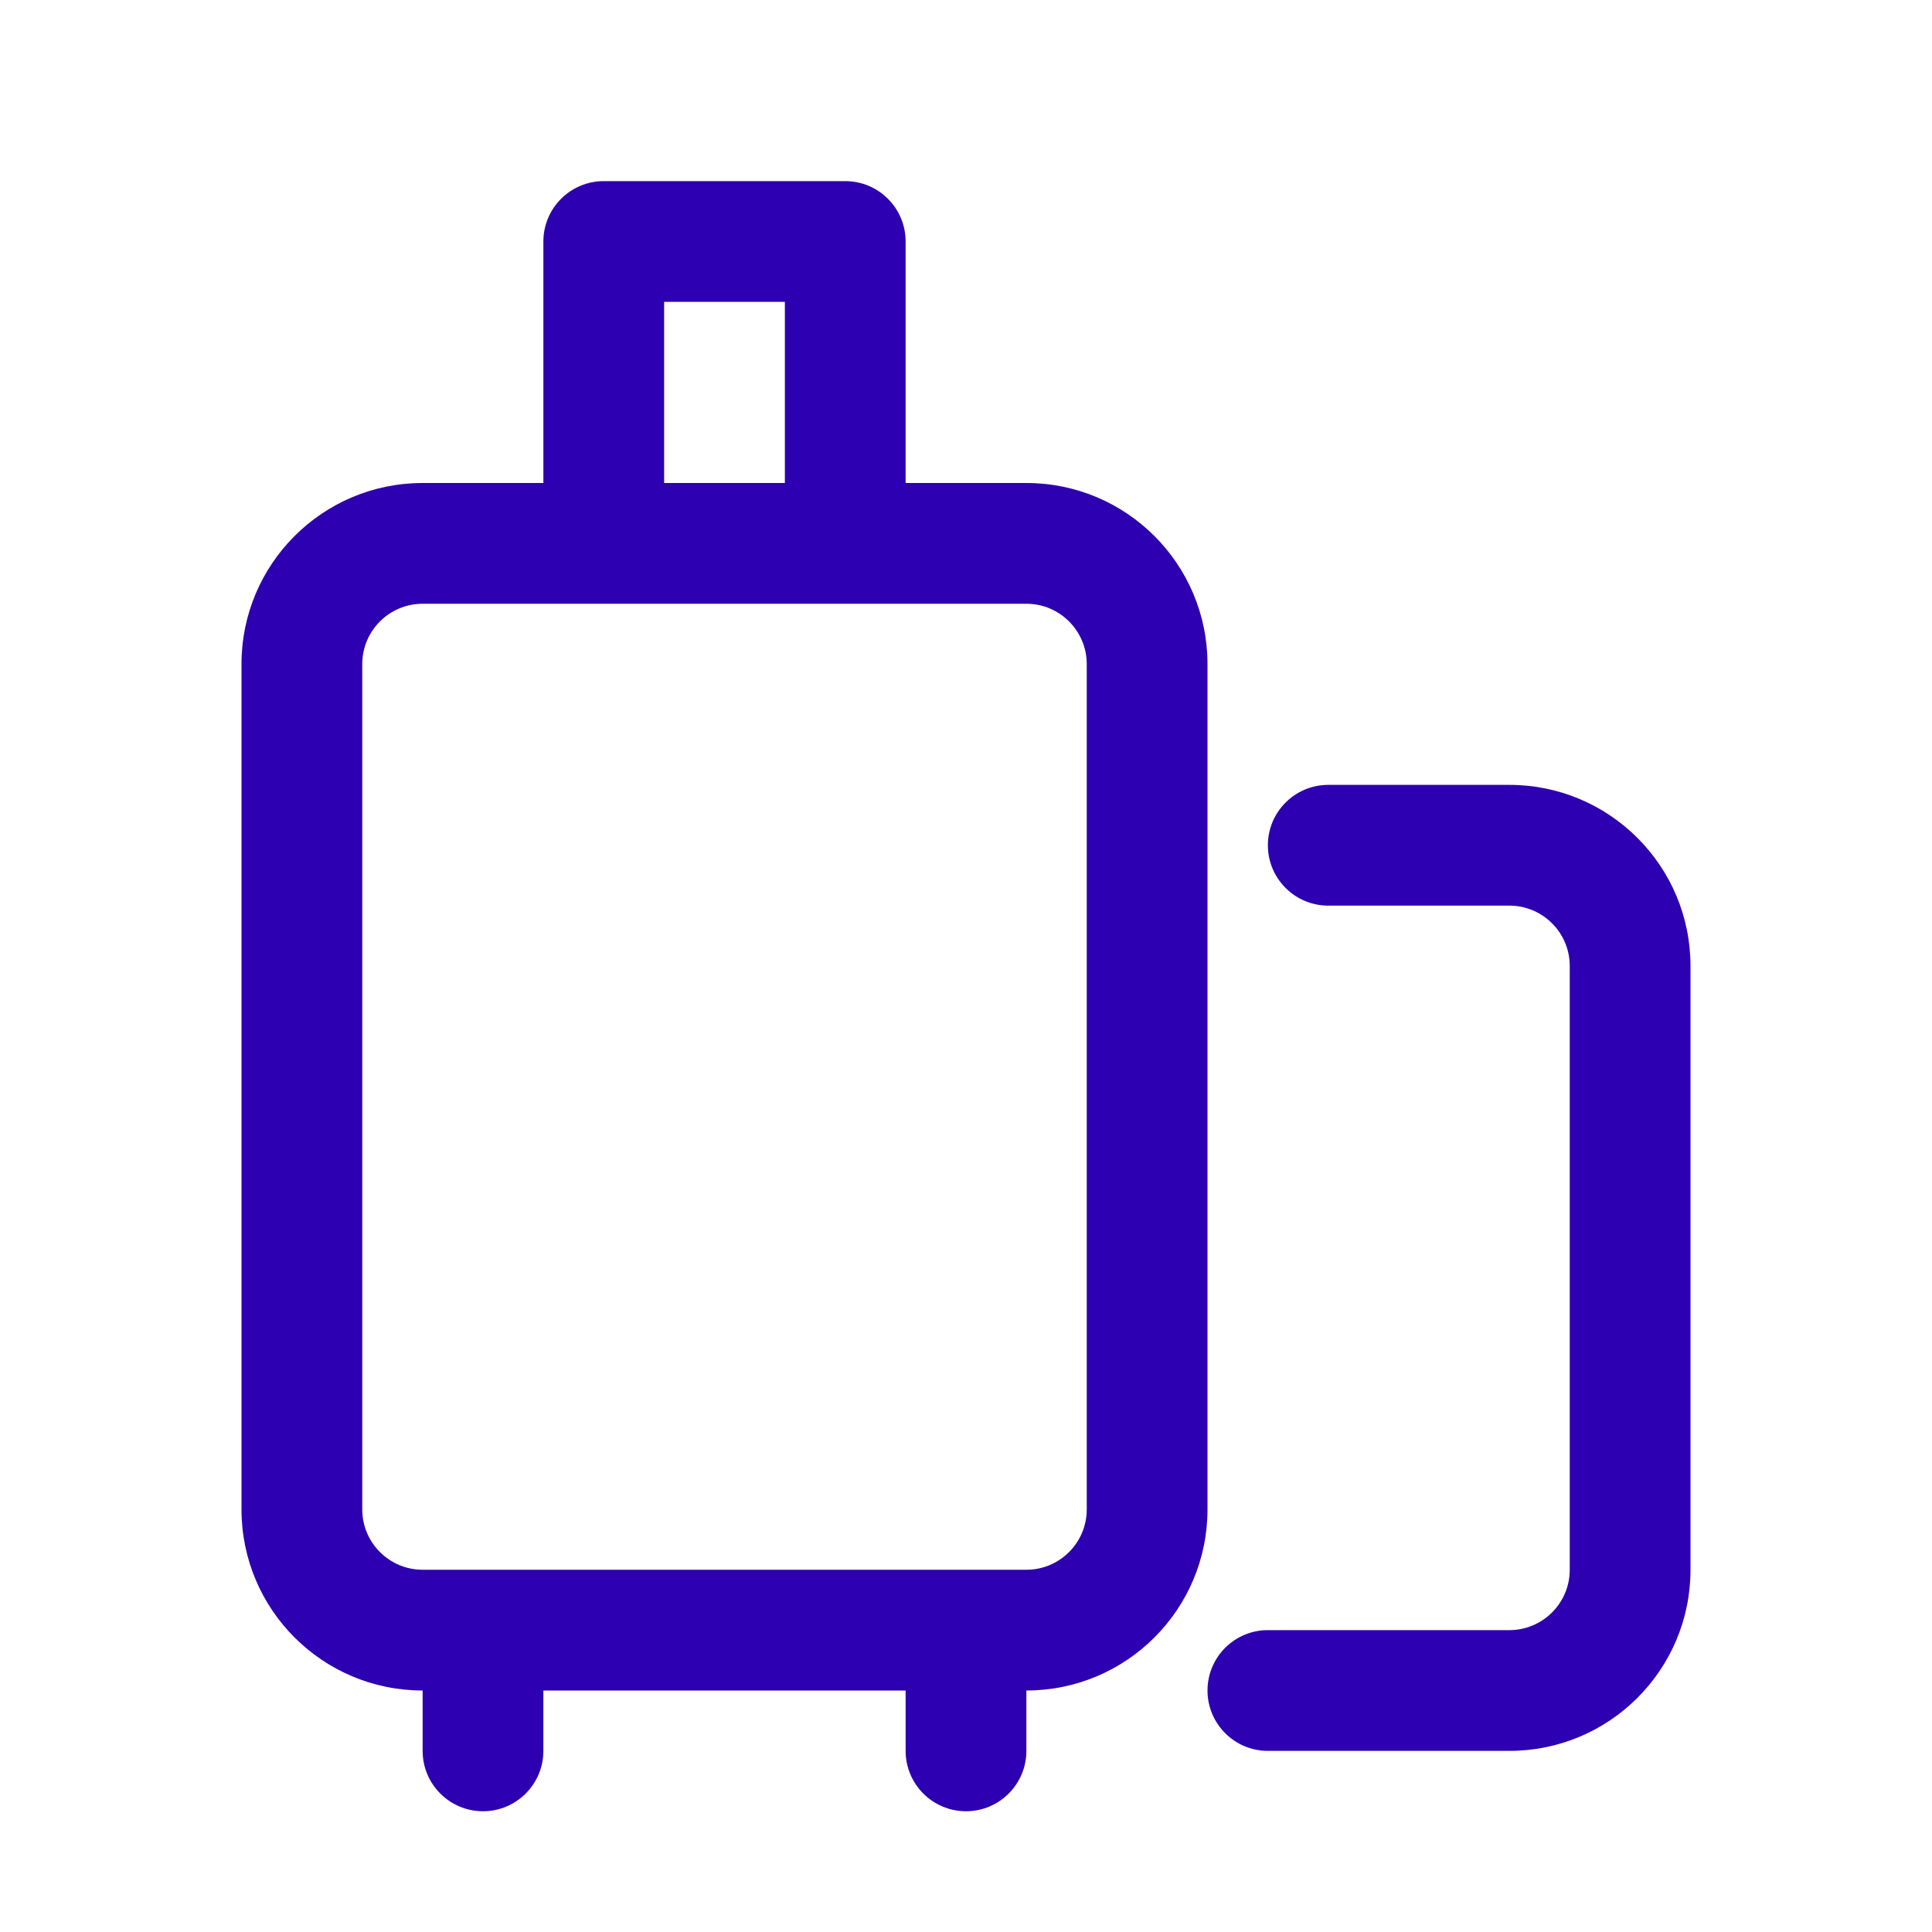 <svg xmlns="http://www.w3.org/2000/svg" width="32" height="32" viewBox="0 0 32 32">
  <path fill="#2D00B1" fill-rule="evenodd" d="M14,3 C14.552,3 15,3.448 15,4 L15,8 L17,8 C18.657,8 20,9.343 20,11 L20,25 C20,26.657 18.657,28 17,28 L17,29 C17,29.552 16.552,30 16,30 C15.448,30 15,29.552 15,29 L15,28 L9,28 L9,29 C9,29.552 8.552,30 8,30 C7.448,30 7,29.552 7,29 L7,28 C5.343,28 4,26.657 4,25 L4,11 C4,9.343 5.343,8 7,8 L9,8 L9,4 C9,3.448 9.448,3 10,3 L14,3 Z M25,13 C26.657,13 28,14.343 28,16 L28,26 C28,27.657 26.657,29 25,29 L21,29 C20.448,29 20,28.552 20,28 C20,27.448 20.448,27 21,27 L25,27 C25.552,27 26,26.552 26,26 L26,16 C26,15.448 25.552,15 25,15 L22,15 C21.448,15 21,14.552 21,14 C21,13.448 21.448,13 22,13 L25,13 Z M17,10 L7,10 C6.448,10 6,10.448 6,11 L6,11 L6,25 C6,25.552 6.448,26 7,26 L7,26 L17,26 C17.552,26 18,25.552 18,25 L18,25 L18,11 C18,10.448 17.552,10 17,10 L17,10 Z M13,5 L11,5 L11,8 L13,8 L13,5 Z"/>
</svg>
